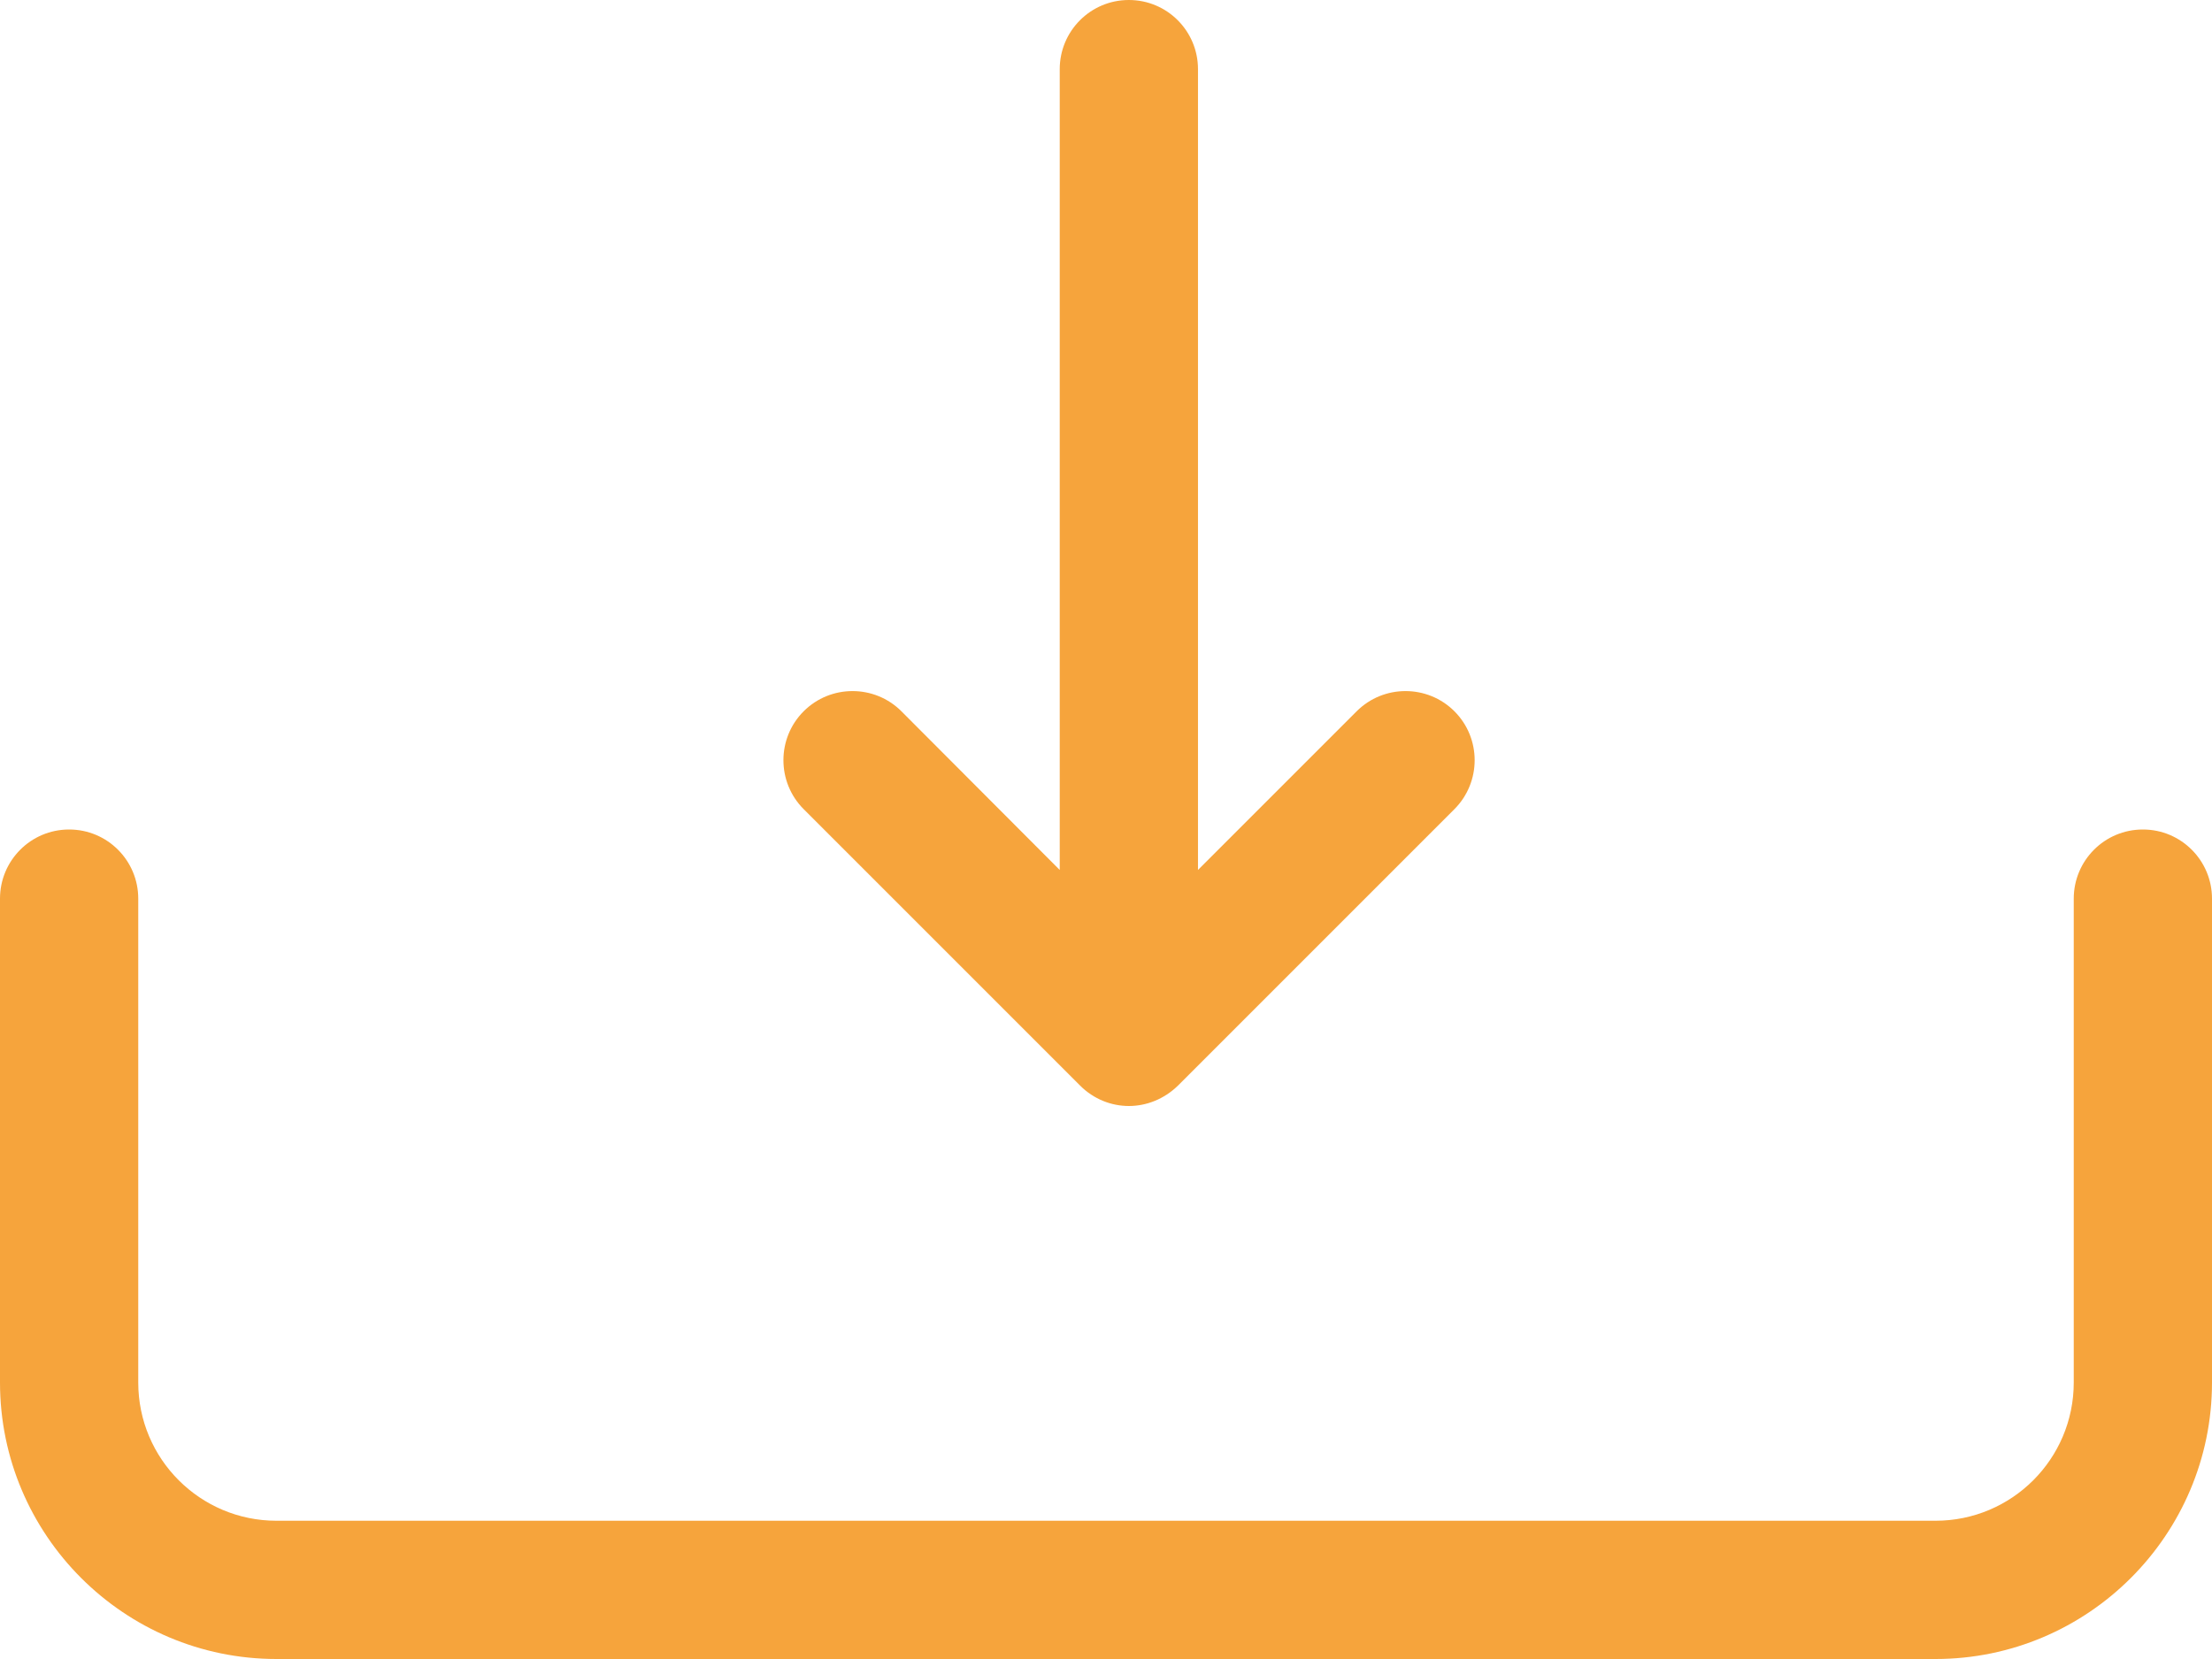 <?xml version="1.0" encoding="UTF-8"?>
<svg width="48px" height="36px" viewBox="0 0 48 36" version="1.1" xmlns="http://www.w3.org/2000/svg" xmlns:xlink="http://www.w3.org/1999/xlink">
    <title>EF404250-5A68-4E3E-83A5-1D7F55047758</title>
    <g id="Page-2" stroke="none" stroke-width="1" fill="none" fill-rule="evenodd">
        <g id="Struktuur-ja-põhikiri" transform="translate(-187, -614)" fill="#F6A43C">
            <path d="M233.5,632 C232.667,632 232,632.675 232,633.5 L232,644 C232,645.658 230.657,647 229,647 L193,647 C191.343,647 190,645.658 190,644 L190,633.5 C190,632.675 189.333,632 188.5,632 C187.667,632 187,632.675 187,633.5 L187,644 C187,647.308 189.692,650 193,650 L229,650 C232.308,650 235,647.308 235,644 L235,633.5 C235,632.675 234.333,632 233.5,632 L233.5,632 Z M204.439,631.558 C203.854,630.972 203.854,630.02 204.439,629.435 C205.024,628.85 205.976,628.85 206.561,629.435 L209.996,632.878 L209.996,615.5 C209.996,614.675 210.664,614 211.496,614 C212.329,614 212.996,614.675 212.996,615.5 L212.996,632.878 L216.439,629.435 C217.024,628.85 217.976,628.85 218.561,629.435 C219.146,630.02 219.146,630.972 218.561,631.558 L212.561,637.558 C212.261,637.85 211.879,638 211.496,638 C211.114,638 210.731,637.85 210.439,637.558 L204.439,631.558 Z" id="Fill-1"></path>
        </g>
    </g>
</svg>